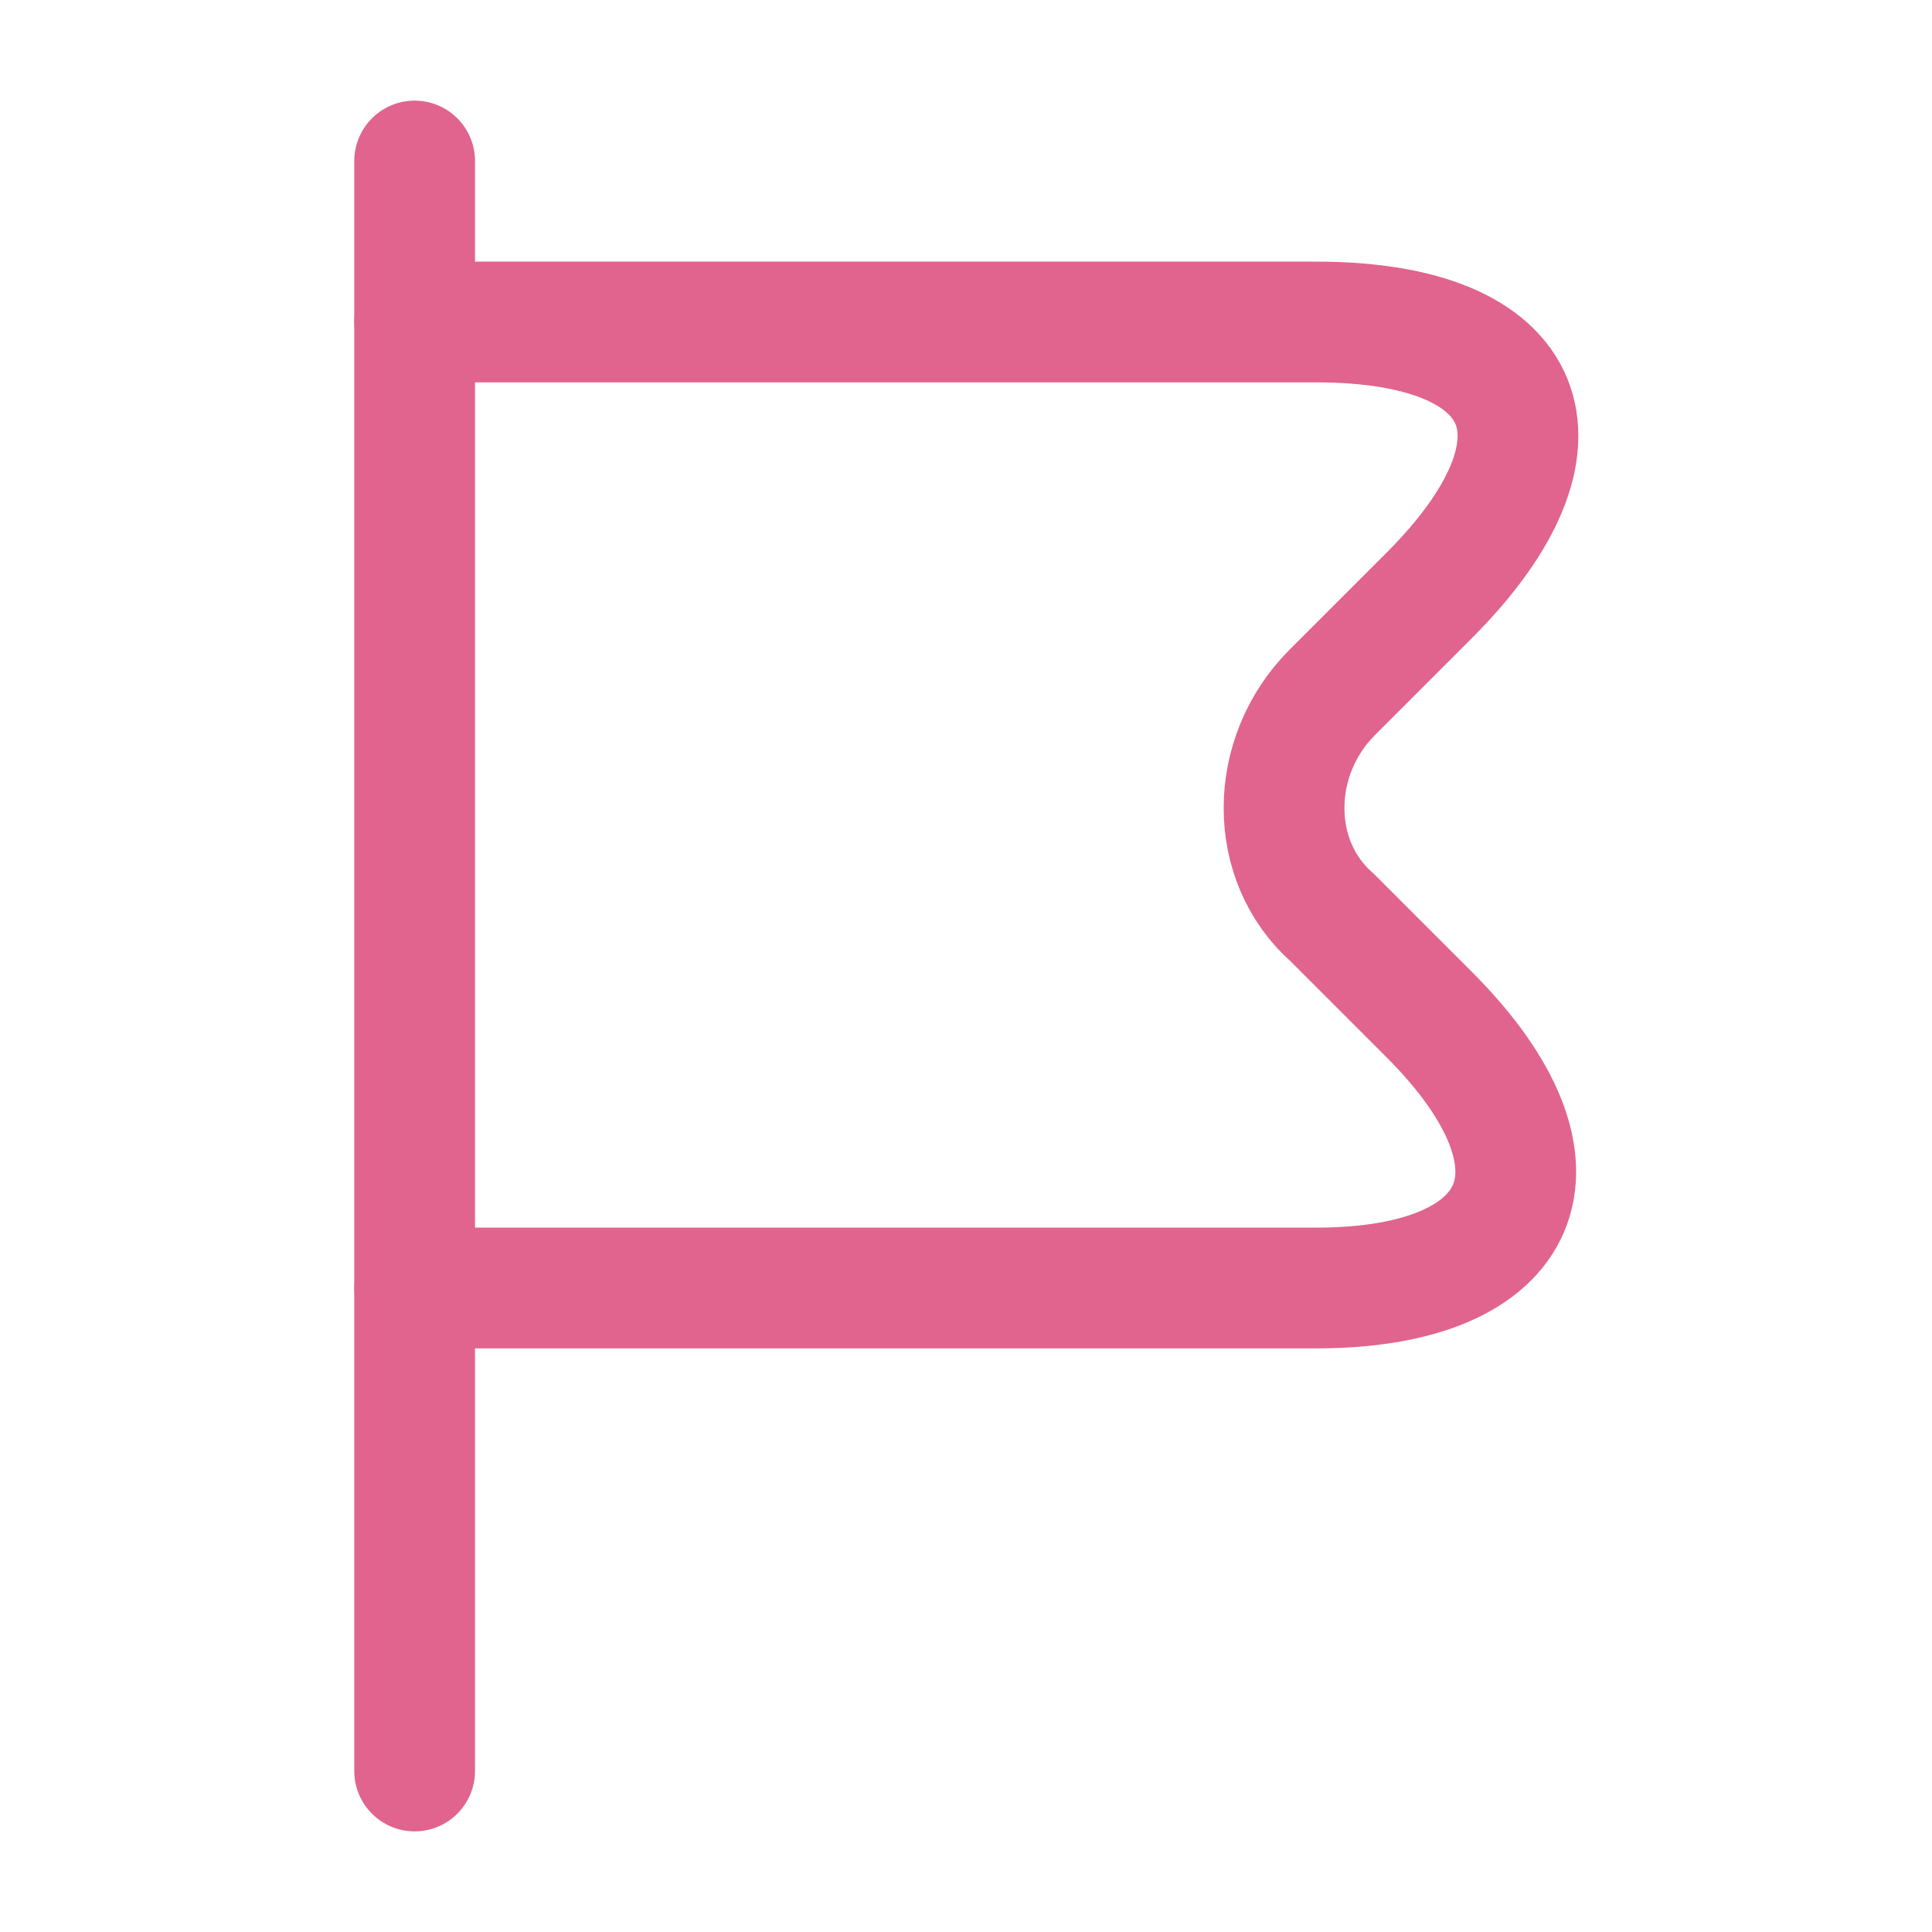 <svg width="42" height="42" viewBox="0 0 42 42" fill="none" xmlns="http://www.w3.org/2000/svg">
<path d="M9.014 3.5V38.5" stroke="#E0648E" stroke-width="2.625" stroke-miterlimit="10" stroke-linecap="round" stroke-linejoin="round"/>
<path d="M9.014 7H28.614C33.339 7 34.389 9.625 31.064 12.95L28.964 15.05C27.564 16.45 27.564 18.725 28.964 19.95L31.064 22.05C34.389 25.375 33.164 28 28.614 28H9.014" stroke="#E0648E" stroke-width="2.625" stroke-miterlimit="10" stroke-linecap="round" stroke-linejoin="round"/>
</svg>
